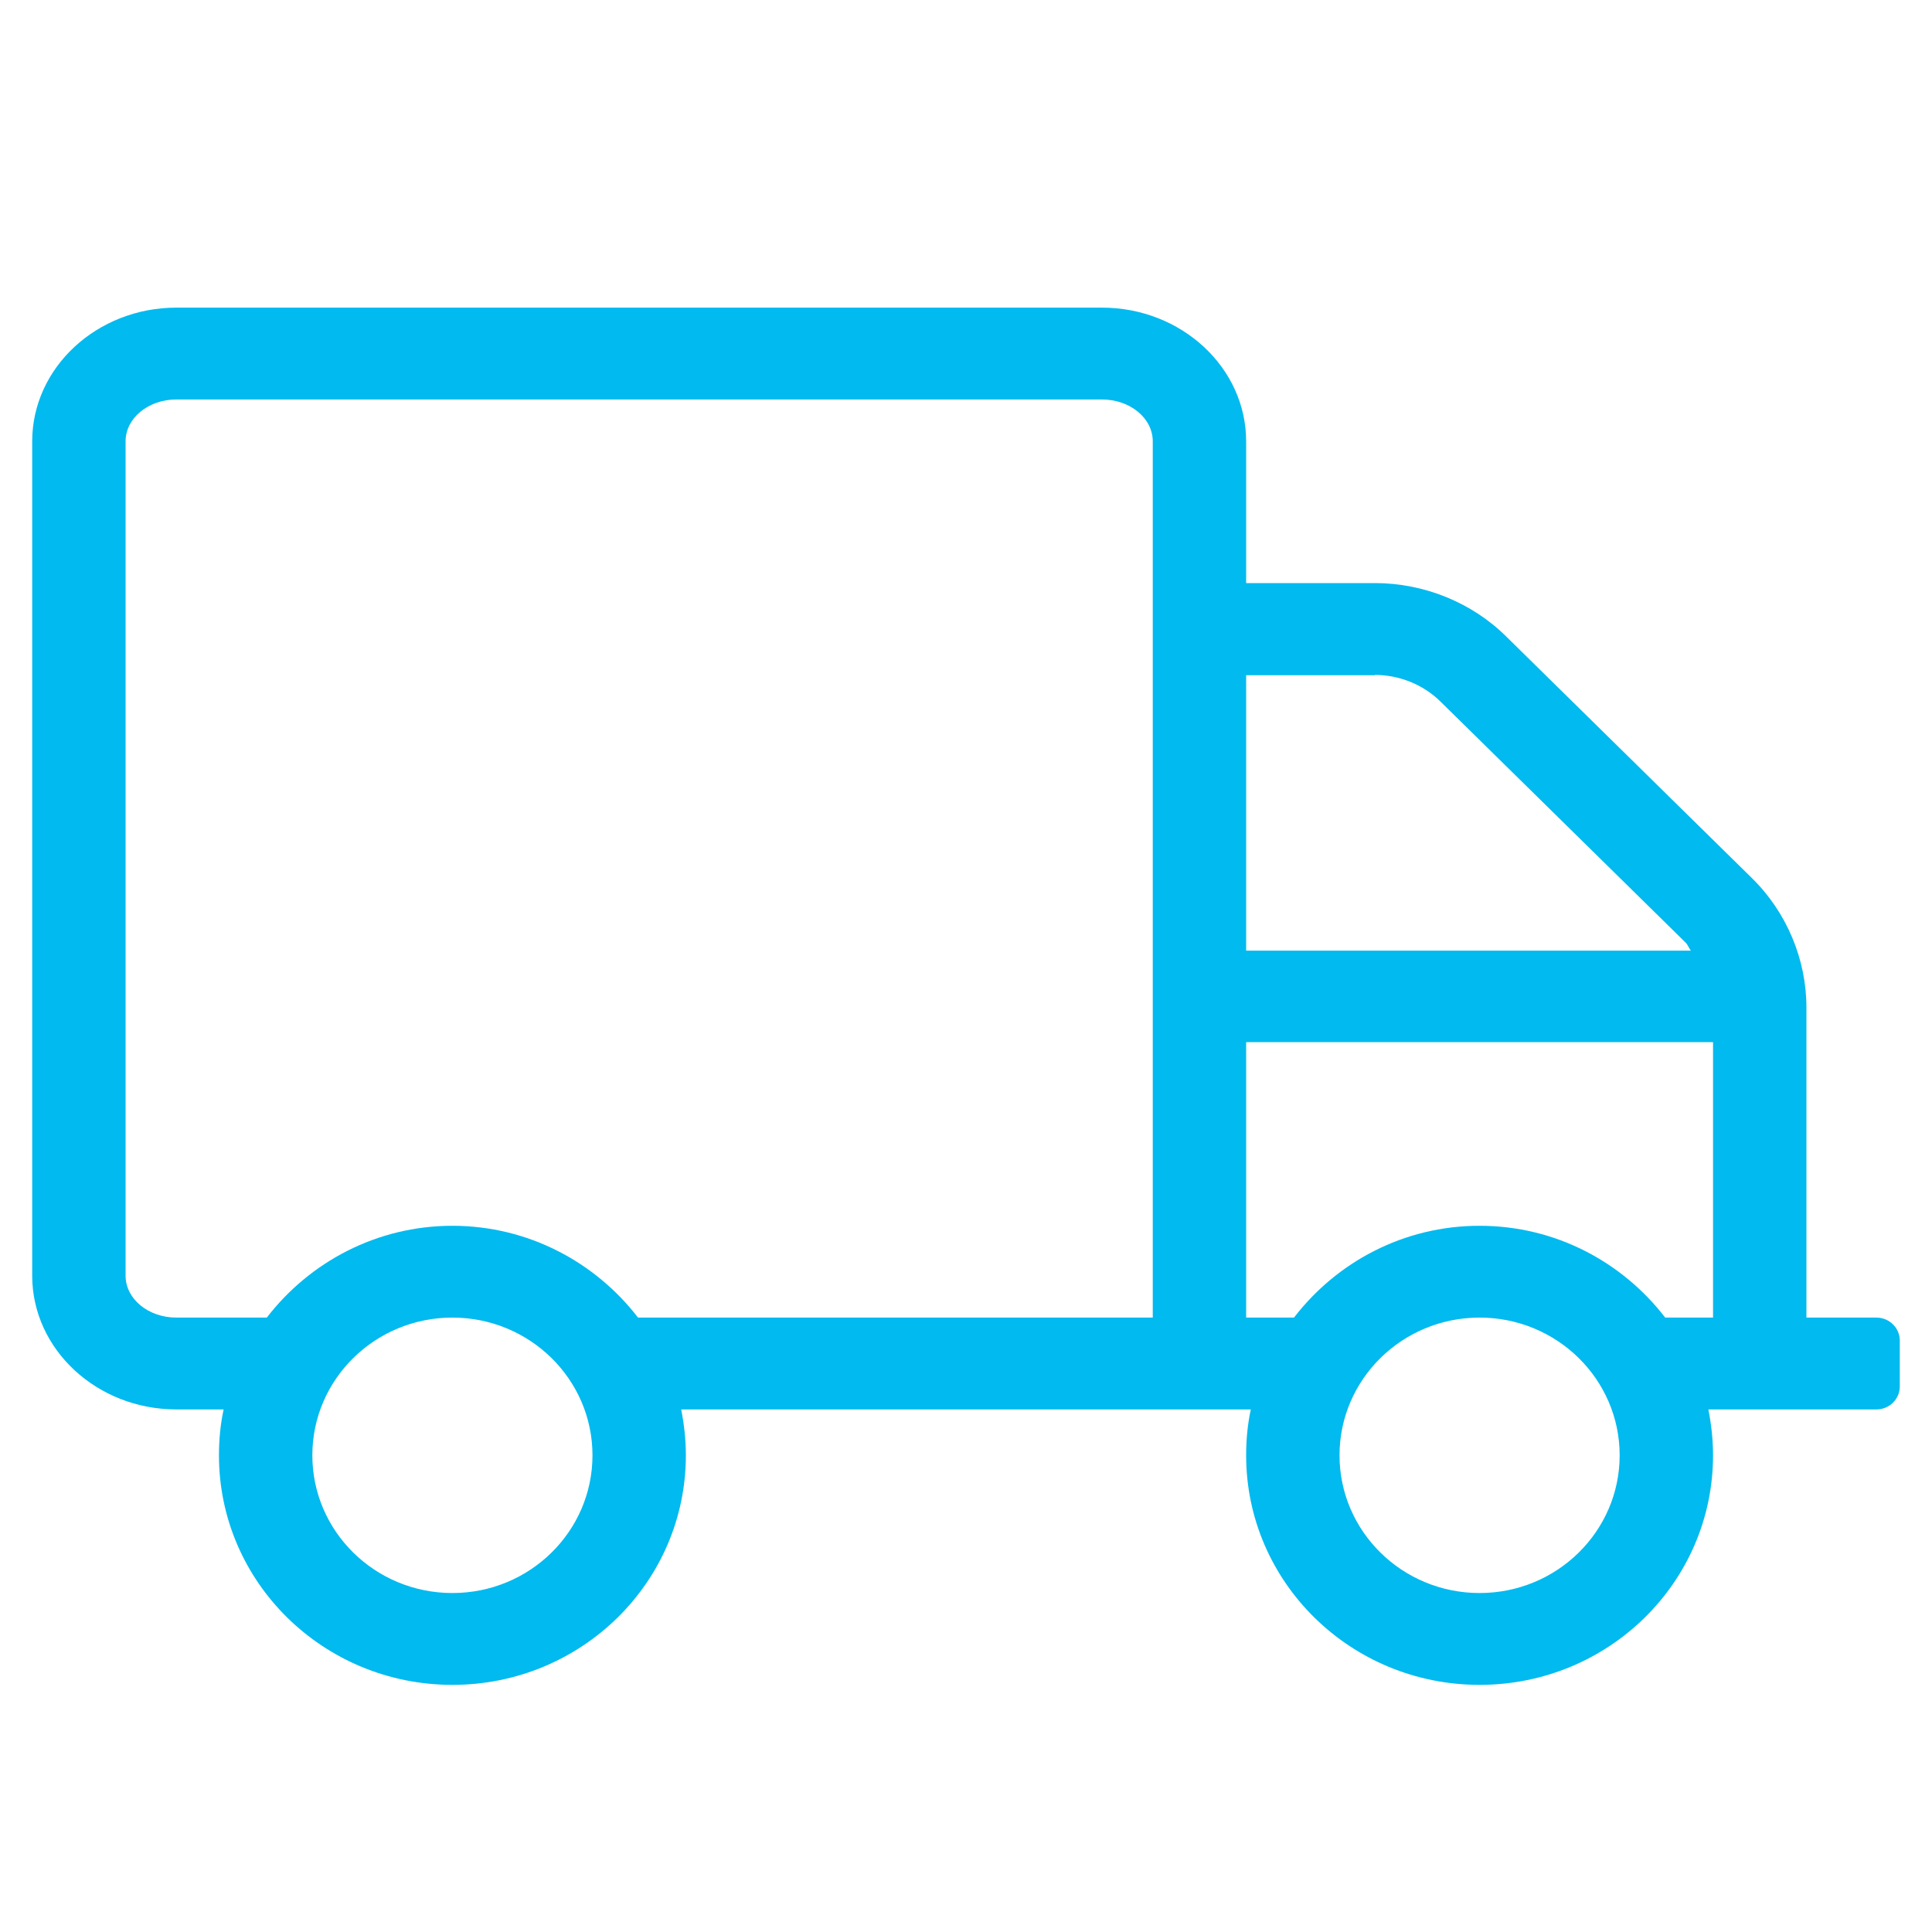 <?xml version="1.0" encoding="UTF-8"?>
<svg width="60px" height="60px" viewBox="0 0 60 60" version="1.1" xmlns="http://www.w3.org/2000/svg" xmlns:xlink="http://www.w3.org/1999/xlink">
    <!-- Generator: Sketch 63.1 (92452) - https://sketch.com -->
    <title>consegna gratuita</title>
    <desc>Created with Sketch.</desc>
    <g id="consegna-gratuita" stroke="none" stroke-width="1" fill="none" fill-rule="evenodd">
        <g id="truck" transform="translate(1, 1)" fill="#01BAEF">
            <path d="M57.275,39.919 L55.1,39.919 L55.1,30.287 C55.1,28.79 54.484,27.32 53.396,26.259 L45.793,18.783 C44.723,17.714 43.228,17.108 41.697,17.108 L37.7,17.108 L37.7,12.706 C37.7,10.416 35.688,8.554 33.223,8.554 L4.477,8.554 C2.012,8.554 -1.20833335e-07,10.416 -1.20833335e-07,12.706 L-1.20833335e-07,38.618 C-1.20833335e-07,40.908 2.012,42.771 4.477,42.771 L5.945,42.771 C5.845,43.234 5.8,43.706 5.8,44.196 C5.8,48.135 9.044,51.325 13.05,51.325 C17.056,51.325 20.3,48.135 20.3,44.196 C20.3,43.706 20.246,43.234 20.155,42.771 L37.845,42.771 C37.745,43.234 37.7,43.706 37.7,44.196 C37.7,48.135 40.944,51.325 44.95,51.325 C48.956,51.325 52.2,48.135 52.2,44.196 C52.2,43.706 52.146,43.234 52.055,42.771 L57.275,42.771 C57.674,42.771 58,42.45 58,42.058 L58,40.632 C58,40.24 57.674,39.919 57.275,39.919 Z M41.697,19.96 C42.458,19.96 43.21,20.263 43.745,20.797 L51.348,28.273 C51.421,28.345 51.448,28.443 51.511,28.523 L37.7,28.523 L37.7,19.969 L41.697,19.969 L41.697,19.96 Z M13.05,48.473 C10.648,48.473 8.7,46.558 8.7,44.196 C8.7,41.835 10.648,39.919 13.05,39.919 C15.452,39.919 17.4,41.835 17.4,44.196 C17.4,46.558 15.452,48.473 13.05,48.473 Z M18.814,39.919 C17.491,38.2 15.406,37.068 13.05,37.068 C10.694,37.068 8.609,38.2 7.286,39.919 L4.477,39.919 C3.607,39.919 2.9,39.34 2.9,38.618 L2.9,12.706 C2.9,11.985 3.607,11.406 4.477,11.406 L33.223,11.406 C34.093,11.406 34.8,11.985 34.8,12.706 L34.8,39.919 L18.814,39.919 Z M44.95,48.473 C42.548,48.473 40.6,46.558 40.6,44.196 C40.6,41.835 42.548,39.919 44.95,39.919 C47.352,39.919 49.3,41.835 49.3,44.196 C49.3,46.558 47.352,48.473 44.95,48.473 Z M44.95,37.068 C42.585,37.068 40.509,38.2 39.186,39.919 L37.7,39.919 L37.7,31.365 L52.2,31.365 L52.2,39.919 L50.714,39.919 C49.391,38.2 47.315,37.068 44.95,37.068 Z"></path>
        </g>
    </g>
</svg>